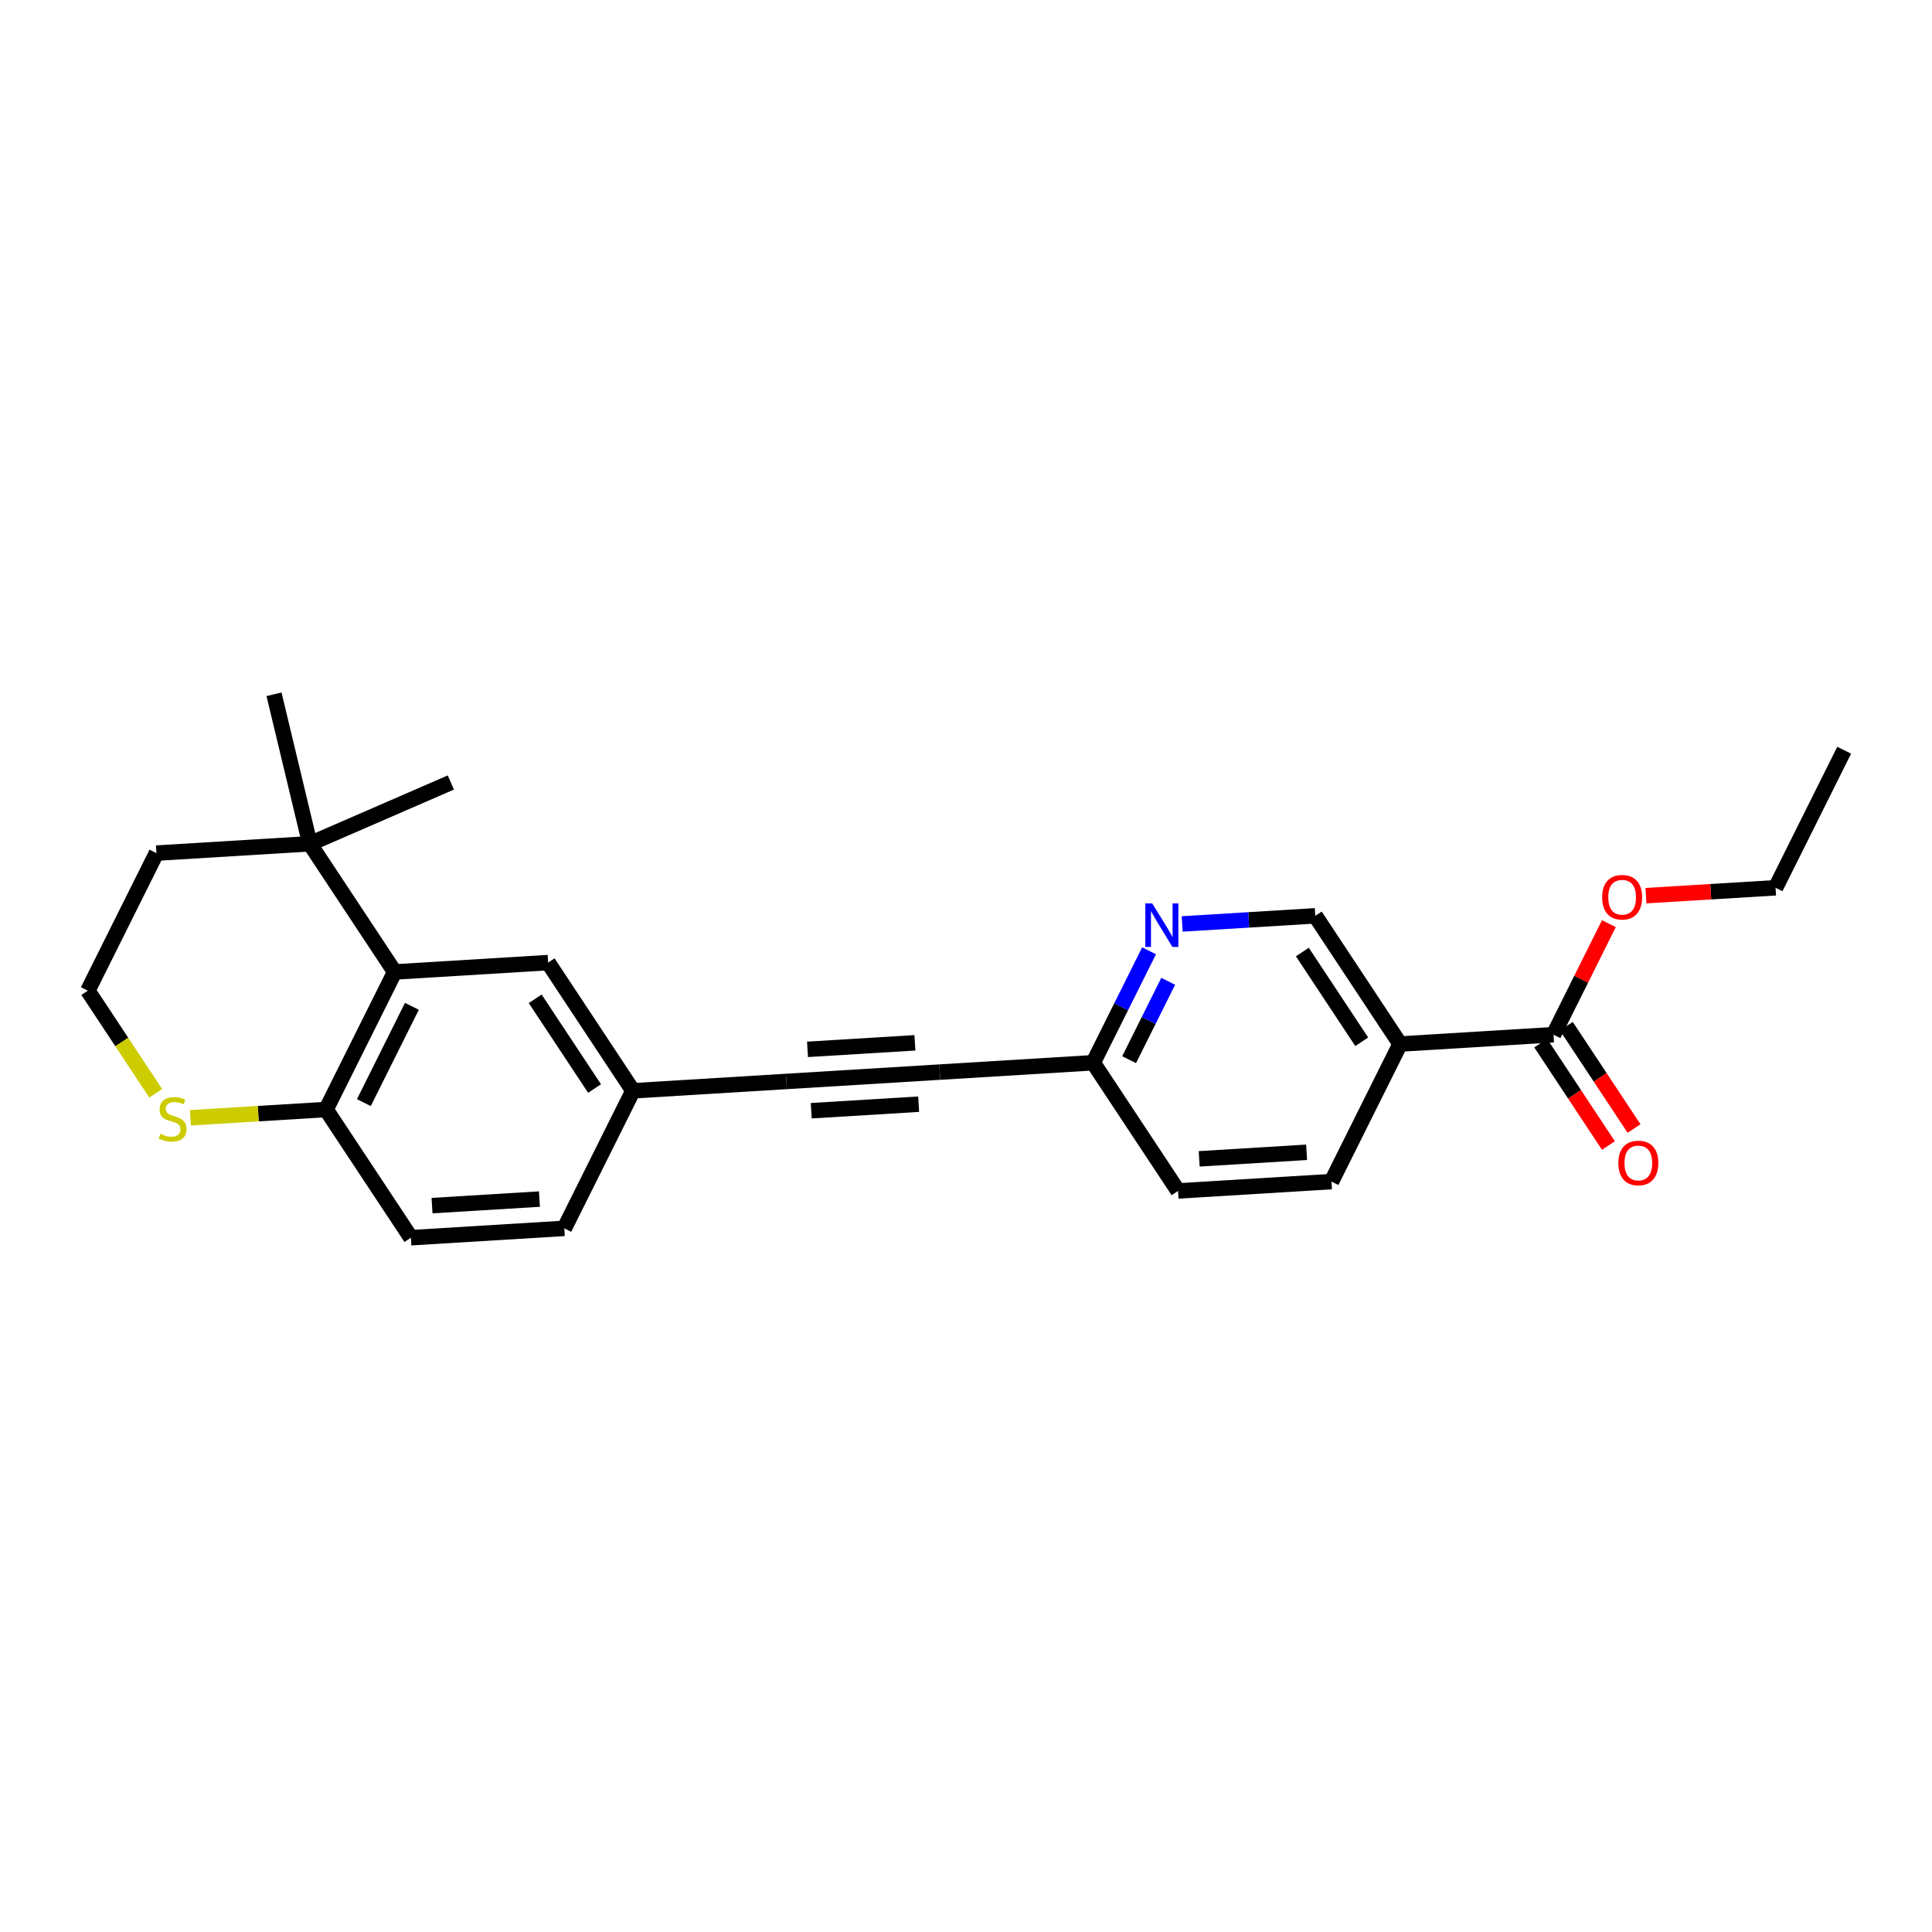 <?xml version='1.0' encoding='iso-8859-1'?>
<svg version='1.1' baseProfile='full'
              xmlns='http://www.w3.org/2000/svg'
                      xmlns:rdkit='http://www.rdkit.org/xml'
                      xmlns:xlink='http://www.w3.org/1999/xlink'
                  xml:space='preserve'
width='250px' height='250px' viewBox='0 0 250 250'>
<!-- END OF HEADER -->
<rect style='opacity:1.0;fill:#FFFFFF;stroke:none' width='250' height='250' x='0' y='0'> </rect>
<path class='bond-0 atom-0 atom-3' d='M 238.636,97.078 L 229.758,114.877' style='fill:none;fill-rule:evenodd;stroke:#000000;stroke-width:2.0px;stroke-linecap:butt;stroke-linejoin:miter;stroke-opacity:1' />
<path class='bond-1 atom-1 atom-20' d='M 58.339,101.255 L 40.096,109.183' style='fill:none;fill-rule:evenodd;stroke:#000000;stroke-width:2.0px;stroke-linecap:butt;stroke-linejoin:miter;stroke-opacity:1' />
<path class='bond-2 atom-2 atom-20' d='M 35.457,89.84 L 40.096,109.183' style='fill:none;fill-rule:evenodd;stroke:#000000;stroke-width:2.0px;stroke-linecap:butt;stroke-linejoin:miter;stroke-opacity:1' />
<path class='bond-3 atom-3 atom-23' d='M 229.758,114.877 L 221.372,115.388' style='fill:none;fill-rule:evenodd;stroke:#000000;stroke-width:2.0px;stroke-linecap:butt;stroke-linejoin:miter;stroke-opacity:1' />
<path class='bond-3 atom-3 atom-23' d='M 221.372,115.388 L 212.987,115.899' style='fill:none;fill-rule:evenodd;stroke:#FF0000;stroke-width:2.0px;stroke-linecap:butt;stroke-linejoin:miter;stroke-opacity:1' />
<path class='bond-4 atom-4 atom-7' d='M 101.755,139.939 L 121.609,138.729' style='fill:none;fill-rule:evenodd;stroke:#000000;stroke-width:2.0px;stroke-linecap:butt;stroke-linejoin:miter;stroke-opacity:1' />
<path class='bond-4 atom-4 atom-7' d='M 104.975,143.728 L 118.873,142.881' style='fill:none;fill-rule:evenodd;stroke:#000000;stroke-width:2.0px;stroke-linecap:butt;stroke-linejoin:miter;stroke-opacity:1' />
<path class='bond-4 atom-4 atom-7' d='M 104.491,135.787 L 118.389,134.94' style='fill:none;fill-rule:evenodd;stroke:#000000;stroke-width:2.0px;stroke-linecap:butt;stroke-linejoin:miter;stroke-opacity:1' />
<path class='bond-5 atom-4 atom-14' d='M 101.755,139.939 L 81.901,141.15' style='fill:none;fill-rule:evenodd;stroke:#000000;stroke-width:2.0px;stroke-linecap:butt;stroke-linejoin:miter;stroke-opacity:1' />
<path class='bond-6 atom-5 atom-9' d='M 73.022,158.949 L 53.168,160.16' style='fill:none;fill-rule:evenodd;stroke:#000000;stroke-width:2.0px;stroke-linecap:butt;stroke-linejoin:miter;stroke-opacity:1' />
<path class='bond-6 atom-5 atom-9' d='M 69.802,155.16 L 55.904,156.007' style='fill:none;fill-rule:evenodd;stroke:#000000;stroke-width:2.0px;stroke-linecap:butt;stroke-linejoin:miter;stroke-opacity:1' />
<path class='bond-7 atom-5 atom-14' d='M 73.022,158.949 L 81.901,141.15' style='fill:none;fill-rule:evenodd;stroke:#000000;stroke-width:2.0px;stroke-linecap:butt;stroke-linejoin:miter;stroke-opacity:1' />
<path class='bond-8 atom-6 atom-8' d='M 172.292,152.897 L 152.438,154.107' style='fill:none;fill-rule:evenodd;stroke:#000000;stroke-width:2.0px;stroke-linecap:butt;stroke-linejoin:miter;stroke-opacity:1' />
<path class='bond-8 atom-6 atom-8' d='M 169.072,149.107 L 155.174,149.955' style='fill:none;fill-rule:evenodd;stroke:#000000;stroke-width:2.0px;stroke-linecap:butt;stroke-linejoin:miter;stroke-opacity:1' />
<path class='bond-9 atom-6 atom-15' d='M 172.292,152.897 L 181.171,135.097' style='fill:none;fill-rule:evenodd;stroke:#000000;stroke-width:2.0px;stroke-linecap:butt;stroke-linejoin:miter;stroke-opacity:1' />
<path class='bond-10 atom-7 atom-16' d='M 121.609,138.729 L 141.463,137.518' style='fill:none;fill-rule:evenodd;stroke:#000000;stroke-width:2.0px;stroke-linecap:butt;stroke-linejoin:miter;stroke-opacity:1' />
<path class='bond-11 atom-8 atom-16' d='M 152.438,154.107 L 141.463,137.518' style='fill:none;fill-rule:evenodd;stroke:#000000;stroke-width:2.0px;stroke-linecap:butt;stroke-linejoin:miter;stroke-opacity:1' />
<path class='bond-12 atom-9 atom-18' d='M 53.168,160.16 L 42.193,143.571' style='fill:none;fill-rule:evenodd;stroke:#000000;stroke-width:2.0px;stroke-linecap:butt;stroke-linejoin:miter;stroke-opacity:1' />
<path class='bond-13 atom-10 atom-11' d='M 20.242,110.393 L 11.364,128.192' style='fill:none;fill-rule:evenodd;stroke:#000000;stroke-width:2.0px;stroke-linecap:butt;stroke-linejoin:miter;stroke-opacity:1' />
<path class='bond-14 atom-10 atom-20' d='M 20.242,110.393 L 40.096,109.183' style='fill:none;fill-rule:evenodd;stroke:#000000;stroke-width:2.0px;stroke-linecap:butt;stroke-linejoin:miter;stroke-opacity:1' />
<path class='bond-15 atom-11 atom-24' d='M 11.364,128.192 L 15.758,134.834' style='fill:none;fill-rule:evenodd;stroke:#000000;stroke-width:2.0px;stroke-linecap:butt;stroke-linejoin:miter;stroke-opacity:1' />
<path class='bond-15 atom-11 atom-24' d='M 15.758,134.834 L 20.152,141.475' style='fill:none;fill-rule:evenodd;stroke:#CCCC00;stroke-width:2.0px;stroke-linecap:butt;stroke-linejoin:miter;stroke-opacity:1' />
<path class='bond-16 atom-12 atom-14' d='M 70.926,124.561 L 81.901,141.15' style='fill:none;fill-rule:evenodd;stroke:#000000;stroke-width:2.0px;stroke-linecap:butt;stroke-linejoin:miter;stroke-opacity:1' />
<path class='bond-16 atom-12 atom-14' d='M 69.254,129.244 L 76.937,140.856' style='fill:none;fill-rule:evenodd;stroke:#000000;stroke-width:2.0px;stroke-linecap:butt;stroke-linejoin:miter;stroke-opacity:1' />
<path class='bond-17 atom-12 atom-17' d='M 70.926,124.561 L 51.072,125.771' style='fill:none;fill-rule:evenodd;stroke:#000000;stroke-width:2.0px;stroke-linecap:butt;stroke-linejoin:miter;stroke-opacity:1' />
<path class='bond-18 atom-13 atom-15' d='M 170.196,118.508 L 181.171,135.097' style='fill:none;fill-rule:evenodd;stroke:#000000;stroke-width:2.0px;stroke-linecap:butt;stroke-linejoin:miter;stroke-opacity:1' />
<path class='bond-18 atom-13 atom-15' d='M 168.524,123.192 L 176.207,134.804' style='fill:none;fill-rule:evenodd;stroke:#000000;stroke-width:2.0px;stroke-linecap:butt;stroke-linejoin:miter;stroke-opacity:1' />
<path class='bond-19 atom-13 atom-21' d='M 170.196,118.508 L 161.585,119.033' style='fill:none;fill-rule:evenodd;stroke:#000000;stroke-width:2.0px;stroke-linecap:butt;stroke-linejoin:miter;stroke-opacity:1' />
<path class='bond-19 atom-13 atom-21' d='M 161.585,119.033 L 152.975,119.558' style='fill:none;fill-rule:evenodd;stroke:#0000FF;stroke-width:2.0px;stroke-linecap:butt;stroke-linejoin:miter;stroke-opacity:1' />
<path class='bond-20 atom-15 atom-19' d='M 181.171,135.097 L 201.025,133.887' style='fill:none;fill-rule:evenodd;stroke:#000000;stroke-width:2.0px;stroke-linecap:butt;stroke-linejoin:miter;stroke-opacity:1' />
<path class='bond-21 atom-16 atom-21' d='M 141.463,137.518 L 145.076,130.276' style='fill:none;fill-rule:evenodd;stroke:#000000;stroke-width:2.0px;stroke-linecap:butt;stroke-linejoin:miter;stroke-opacity:1' />
<path class='bond-21 atom-16 atom-21' d='M 145.076,130.276 L 148.689,123.033' style='fill:none;fill-rule:evenodd;stroke:#0000FF;stroke-width:2.0px;stroke-linecap:butt;stroke-linejoin:miter;stroke-opacity:1' />
<path class='bond-21 atom-16 atom-21' d='M 146.107,137.121 L 148.636,132.051' style='fill:none;fill-rule:evenodd;stroke:#000000;stroke-width:2.0px;stroke-linecap:butt;stroke-linejoin:miter;stroke-opacity:1' />
<path class='bond-21 atom-16 atom-21' d='M 148.636,132.051 L 151.165,126.981' style='fill:none;fill-rule:evenodd;stroke:#0000FF;stroke-width:2.0px;stroke-linecap:butt;stroke-linejoin:miter;stroke-opacity:1' />
<path class='bond-22 atom-17 atom-18' d='M 51.072,125.771 L 42.193,143.571' style='fill:none;fill-rule:evenodd;stroke:#000000;stroke-width:2.0px;stroke-linecap:butt;stroke-linejoin:miter;stroke-opacity:1' />
<path class='bond-22 atom-17 atom-18' d='M 53.3,130.217 L 47.085,142.677' style='fill:none;fill-rule:evenodd;stroke:#000000;stroke-width:2.0px;stroke-linecap:butt;stroke-linejoin:miter;stroke-opacity:1' />
<path class='bond-23 atom-17 atom-20' d='M 51.072,125.771 L 40.096,109.183' style='fill:none;fill-rule:evenodd;stroke:#000000;stroke-width:2.0px;stroke-linecap:butt;stroke-linejoin:miter;stroke-opacity:1' />
<path class='bond-24 atom-18 atom-24' d='M 42.193,143.571 L 33.418,144.106' style='fill:none;fill-rule:evenodd;stroke:#000000;stroke-width:2.0px;stroke-linecap:butt;stroke-linejoin:miter;stroke-opacity:1' />
<path class='bond-24 atom-18 atom-24' d='M 33.418,144.106 L 24.642,144.641' style='fill:none;fill-rule:evenodd;stroke:#CCCC00;stroke-width:2.0px;stroke-linecap:butt;stroke-linejoin:miter;stroke-opacity:1' />
<path class='bond-25 atom-19 atom-22' d='M 199.366,134.984 L 203.747,141.606' style='fill:none;fill-rule:evenodd;stroke:#000000;stroke-width:2.0px;stroke-linecap:butt;stroke-linejoin:miter;stroke-opacity:1' />
<path class='bond-25 atom-19 atom-22' d='M 203.747,141.606 L 208.128,148.227' style='fill:none;fill-rule:evenodd;stroke:#FF0000;stroke-width:2.0px;stroke-linecap:butt;stroke-linejoin:miter;stroke-opacity:1' />
<path class='bond-25 atom-19 atom-22' d='M 202.684,132.789 L 207.065,139.411' style='fill:none;fill-rule:evenodd;stroke:#000000;stroke-width:2.0px;stroke-linecap:butt;stroke-linejoin:miter;stroke-opacity:1' />
<path class='bond-25 atom-19 atom-22' d='M 207.065,139.411 L 211.446,146.032' style='fill:none;fill-rule:evenodd;stroke:#FF0000;stroke-width:2.0px;stroke-linecap:butt;stroke-linejoin:miter;stroke-opacity:1' />
<path class='bond-26 atom-19 atom-23' d='M 201.025,133.887 L 204.608,126.704' style='fill:none;fill-rule:evenodd;stroke:#000000;stroke-width:2.0px;stroke-linecap:butt;stroke-linejoin:miter;stroke-opacity:1' />
<path class='bond-26 atom-19 atom-23' d='M 204.608,126.704 L 208.191,119.521' style='fill:none;fill-rule:evenodd;stroke:#FF0000;stroke-width:2.0px;stroke-linecap:butt;stroke-linejoin:miter;stroke-opacity:1' />
<path  class='atom-21' d='M 149.096 116.902
L 150.942 119.886
Q 151.125 120.18, 151.42 120.713
Q 151.714 121.247, 151.73 121.278
L 151.73 116.902
L 152.478 116.902
L 152.478 122.535
L 151.706 122.535
L 149.725 119.273
Q 149.494 118.891, 149.248 118.454
Q 149.009 118.016, 148.937 117.881
L 148.937 122.535
L 148.205 122.535
L 148.205 116.902
L 149.096 116.902
' fill='#0000FF'/>
<path  class='atom-22' d='M 209.415 150.492
Q 209.415 149.139, 210.083 148.383
Q 210.751 147.627, 212 147.627
Q 213.249 147.627, 213.918 148.383
Q 214.586 149.139, 214.586 150.492
Q 214.586 151.86, 213.91 152.64
Q 213.234 153.411, 212 153.411
Q 210.759 153.411, 210.083 152.64
Q 209.415 151.868, 209.415 150.492
M 212 152.775
Q 212.86 152.775, 213.321 152.202
Q 213.79 151.621, 213.79 150.492
Q 213.79 149.386, 213.321 148.829
Q 212.86 148.264, 212 148.264
Q 211.141 148.264, 210.672 148.821
Q 210.21 149.378, 210.21 150.492
Q 210.21 151.629, 210.672 152.202
Q 211.141 152.775, 212 152.775
' fill='#FF0000'/>
<path  class='atom-23' d='M 207.318 116.103
Q 207.318 114.751, 207.986 113.995
Q 208.655 113.239, 209.904 113.239
Q 211.153 113.239, 211.821 113.995
Q 212.489 114.751, 212.489 116.103
Q 212.489 117.472, 211.813 118.252
Q 211.137 119.023, 209.904 119.023
Q 208.662 119.023, 207.986 118.252
Q 207.318 117.48, 207.318 116.103
M 209.904 118.387
Q 210.763 118.387, 211.224 117.814
Q 211.694 117.233, 211.694 116.103
Q 211.694 114.997, 211.224 114.44
Q 210.763 113.876, 209.904 113.876
Q 209.044 113.876, 208.575 114.433
Q 208.113 114.989, 208.113 116.103
Q 208.113 117.241, 208.575 117.814
Q 209.044 118.387, 209.904 118.387
' fill='#FF0000'/>
<path  class='atom-24' d='M 20.748 146.715
Q 20.811 146.739, 21.074 146.85
Q 21.337 146.961, 21.623 147.033
Q 21.917 147.097, 22.204 147.097
Q 22.737 147.097, 23.047 146.842
Q 23.357 146.579, 23.357 146.126
Q 23.357 145.816, 23.198 145.625
Q 23.047 145.434, 22.808 145.33
Q 22.57 145.227, 22.172 145.107
Q 21.671 144.956, 21.368 144.813
Q 21.074 144.67, 20.859 144.368
Q 20.652 144.065, 20.652 143.556
Q 20.652 142.848, 21.13 142.41
Q 21.615 141.973, 22.57 141.973
Q 23.222 141.973, 23.962 142.283
L 23.779 142.896
Q 23.103 142.617, 22.594 142.617
Q 22.045 142.617, 21.742 142.848
Q 21.44 143.071, 21.448 143.46
Q 21.448 143.763, 21.599 143.946
Q 21.758 144.129, 21.981 144.232
Q 22.212 144.336, 22.594 144.455
Q 23.103 144.614, 23.405 144.773
Q 23.707 144.932, 23.922 145.259
Q 24.145 145.577, 24.145 146.126
Q 24.145 146.906, 23.62 147.327
Q 23.103 147.741, 22.235 147.741
Q 21.734 147.741, 21.352 147.63
Q 20.978 147.526, 20.533 147.343
L 20.748 146.715
' fill='#CCCC00'/>
</svg>
